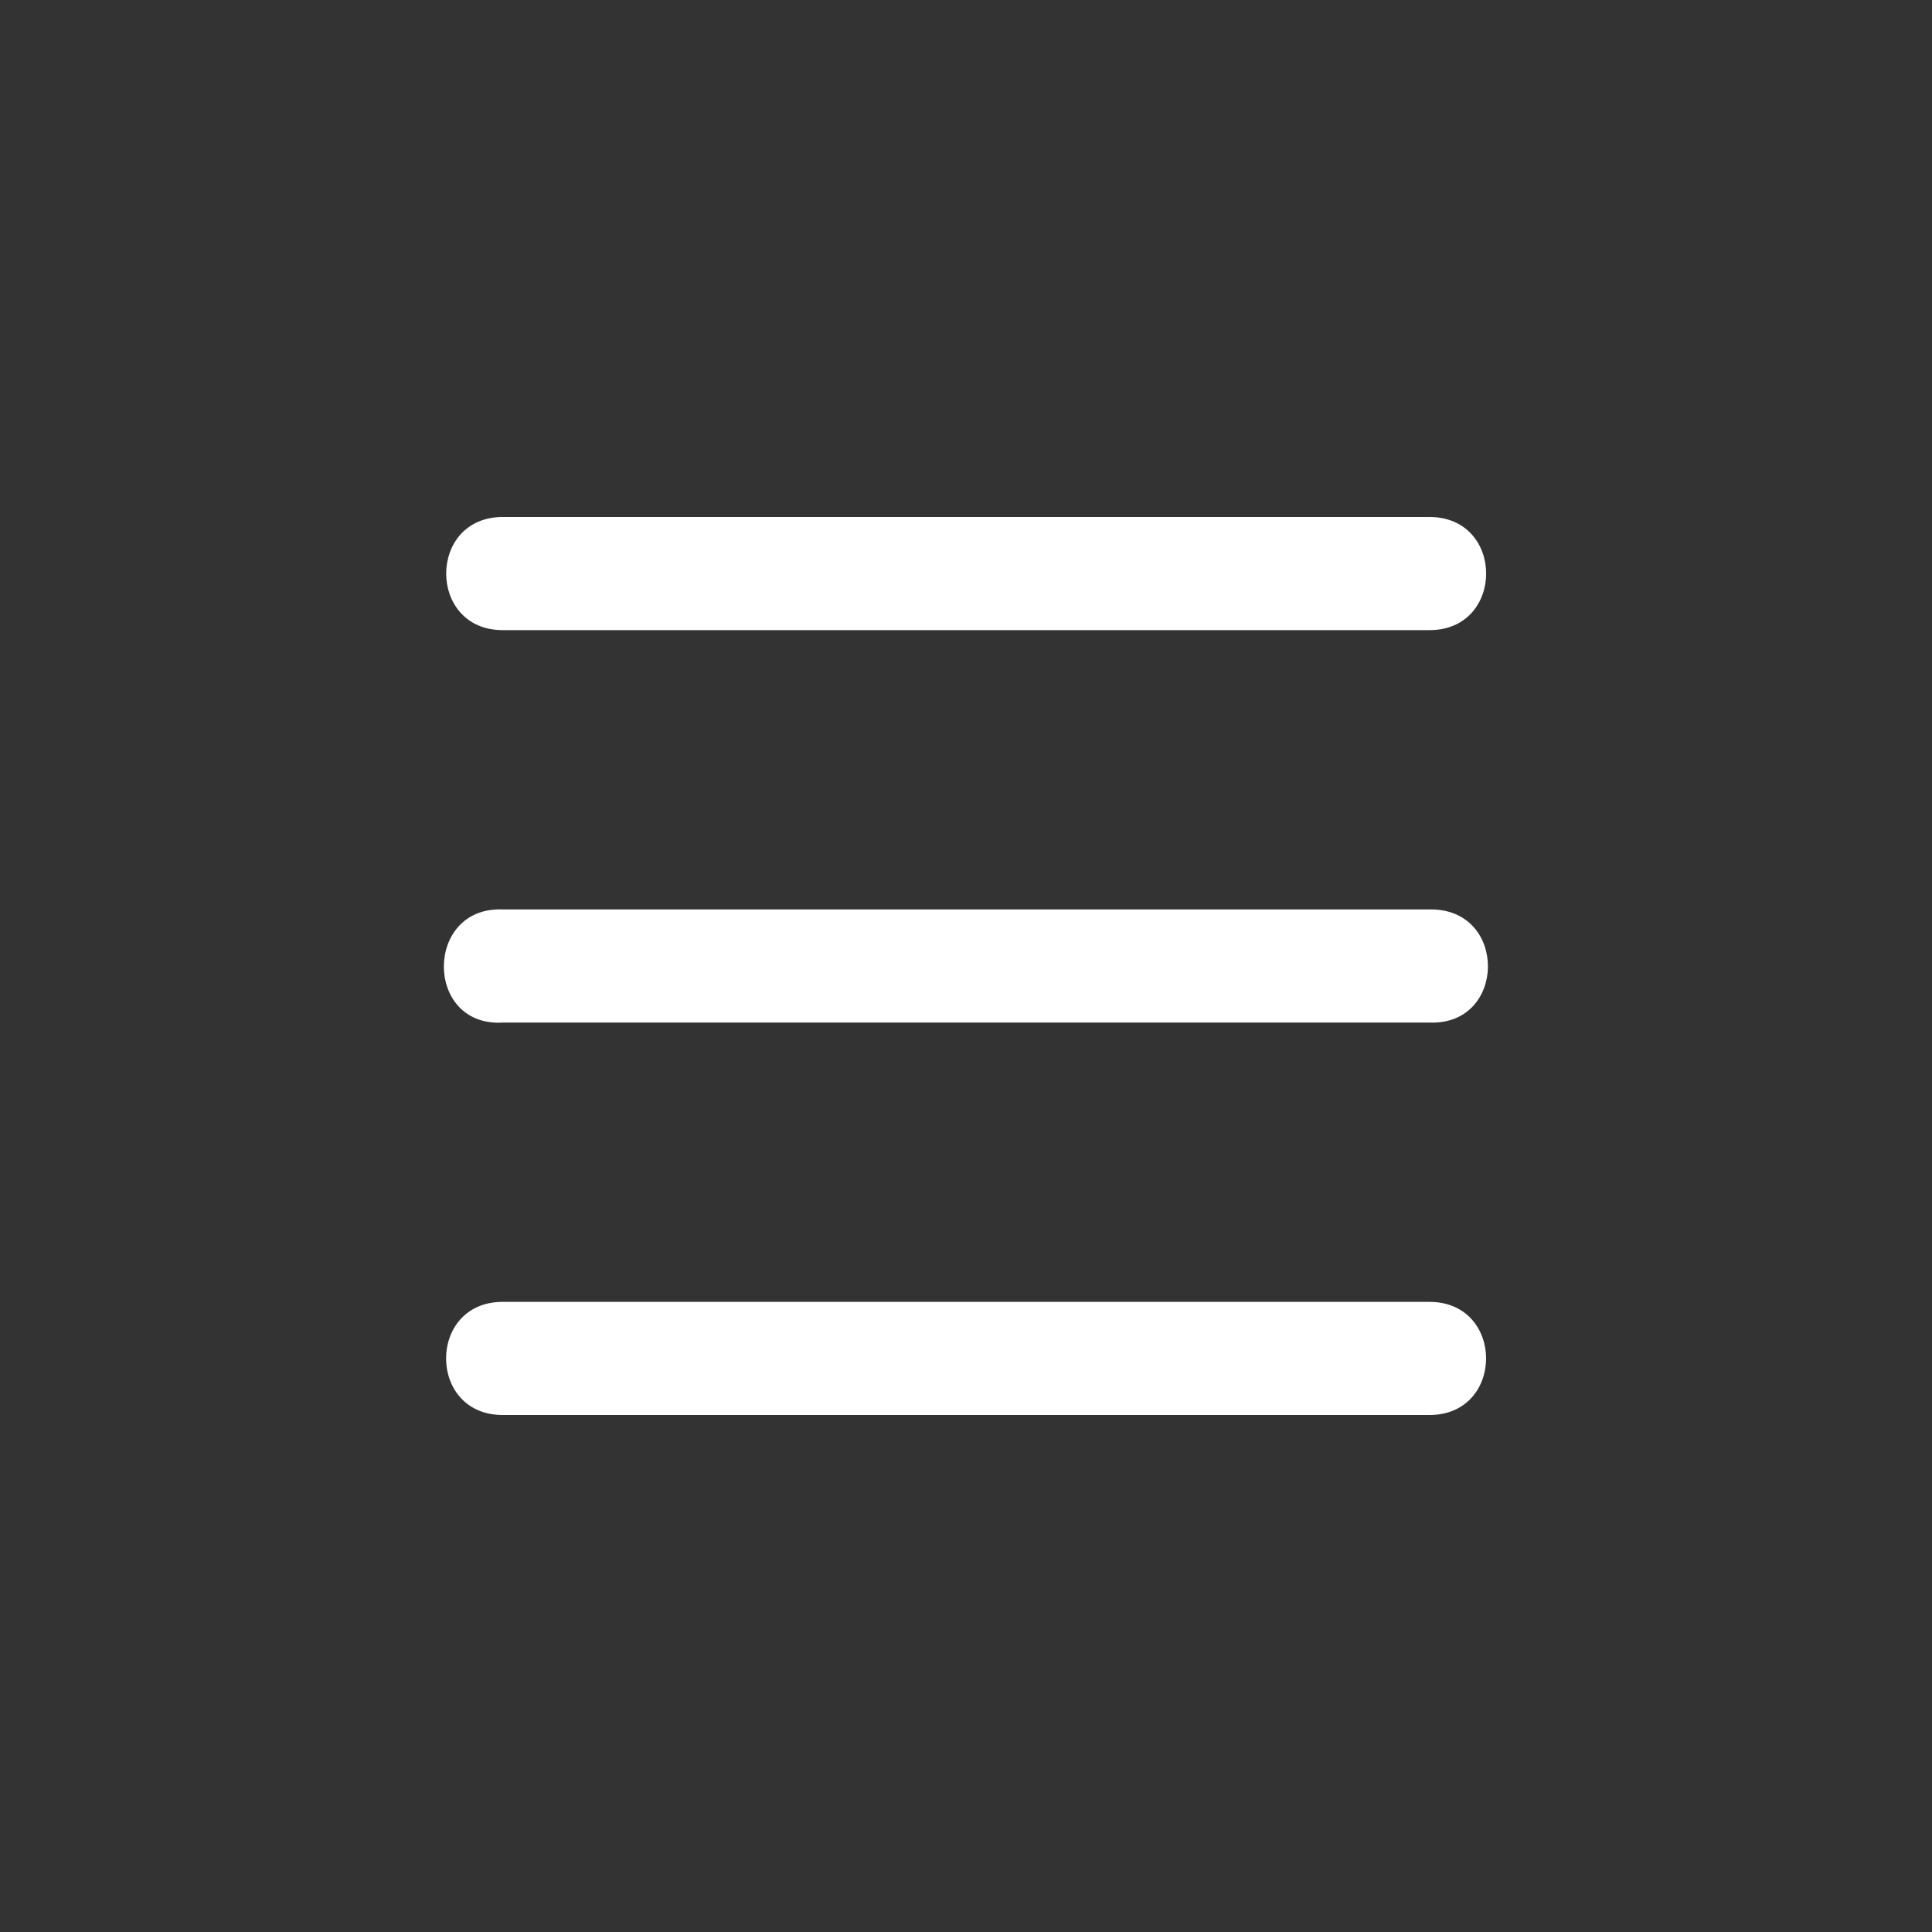 <svg width="32" height="32" viewBox="0 0 32 32" fill="none" xmlns="http://www.w3.org/2000/svg">
<rect x="0" y="0" width="32" height="32" fill="#333333" stroke="none"/>
<path d="M8.327 8.563C7.078 8.563 7.078 10.437 8.327 10.437H23.677C24.928 10.437 24.928 8.563 23.677 8.563H8.327ZM23.703 15.063H8.326C7.027 15.012 7.027 17.012 8.326 16.937H23.676C24.951 16.987 24.976 15.063 23.702 15.063H23.703ZM8.326 21.563C7.076 21.563 7.076 23.437 8.326 23.437H23.676C24.927 23.437 24.927 21.563 23.676 21.563H8.326Z" fill="white"/>
</svg>
